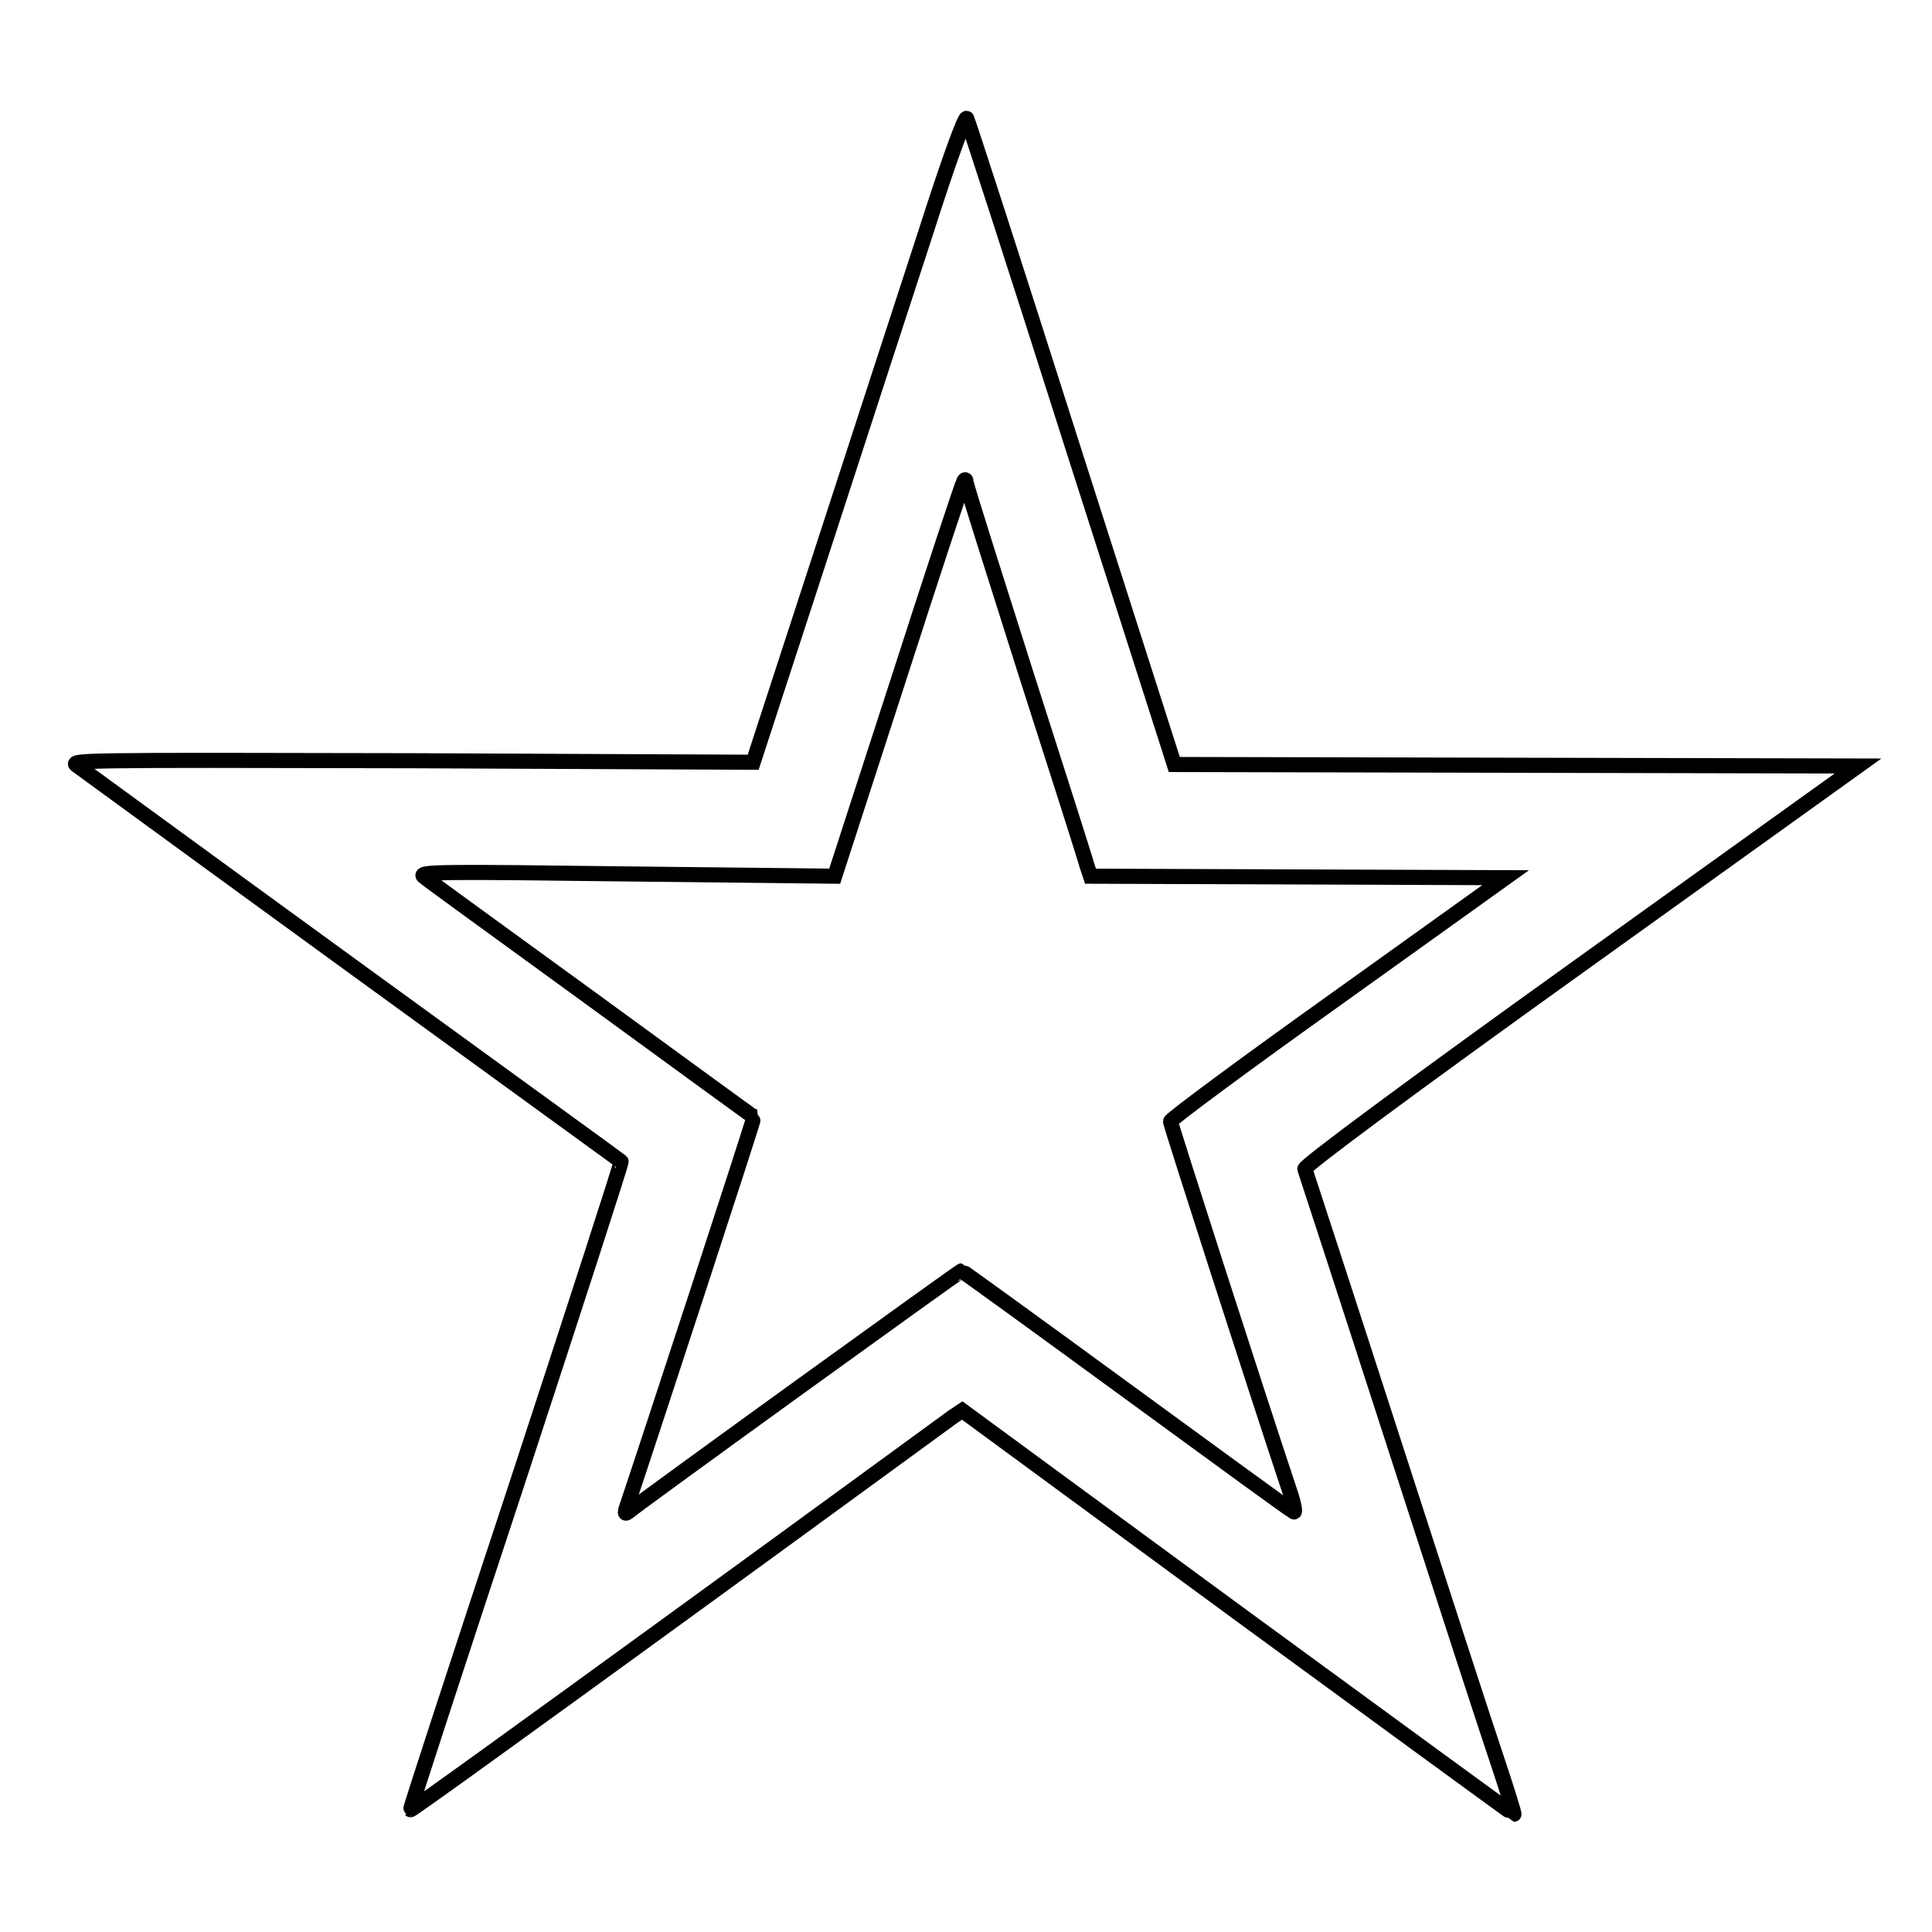 <?xml version="1.0" encoding="utf-8"?>
<!-- Svg Vector Icons : http://www.onlinewebfonts.com/icon -->
<!DOCTYPE svg PUBLIC "-//W3C//DTD SVG 1.1//EN" "http://www.w3.org/Graphics/SVG/1.1/DTD/svg11.dtd">
<svg version="1.1" xmlns="http://www.w3.org/2000/svg" xmlns:xlink="http://www.w3.org/1999/xlink" x="0px" y="0px" viewBox="0 0 256 256" enable-background="new 0 0 256 256" xml:space="preserve">
<g><g><g><path stroke-width="2" fill-opacity="0" stroke="#000000"  d="M122.7,30.7c-2.8,8.6-9.1,27.9-14,43L99.8,101l-45.3-0.2c-45.2-0.1-45.4-0.1-44.2,0.7c0.7,0.5,17.1,12.5,36.5,26.6c19.4,14.1,35.4,25.7,35.5,25.8c0.1,0.1-6.2,19.5-13.9,43c-7.8,23.6-14.1,42.9-14,42.9c0.1,0.1,16-11.4,35.4-25.5c19.4-14.1,35.8-26.1,36.5-26.6l1.2-0.8l36.5,26.8c20.1,14.7,36.5,26.7,36.6,26.7c0.1,0-0.9-3.2-2.2-7.1c-1.3-3.8-7.5-22.9-13.8-42.4c-6.3-19.5-11.6-35.7-11.7-36c-0.1-0.4,13.9-10.8,36.5-27l36.8-26.4l-45.3-0.1l-45.3-0.1L142,58.8c-7.4-23.3-13.7-42.7-13.9-43.1C127.9,15.3,125.7,21.3,122.7,30.7z M135.8,88.8c4.3,13.4,8,25,8.2,25.8l0.5,1.5l27.5,0.1l27.5,0.1l-22.2,15.9c-12.2,8.7-22.2,16.1-22.2,16.4c0,0.4,11.3,35.5,15.7,48.7c0.7,2,0.9,3.3,0.6,3c-0.3-0.1-10.3-7.4-22.2-16.1c-11.9-8.7-21.7-15.8-21.8-15.8c-0.2,0-42.3,30.4-44.1,31.9c-0.4,0.3-0.5,0.3-0.4-0.2c3.1-9.2,17.1-52,17-52.1c-0.1,0-9.8-7.1-21.6-15.7c-11.8-8.6-21.8-15.8-22.2-16.2c-0.6-0.6,3-0.6,26.9-0.3l27.6,0.3l8.4-25.9c4.6-14.3,8.5-26.1,8.7-26.4c0.1-0.3,0.3-0.3,0.3,0C128,64.3,131.6,75.5,135.8,88.8z"/></g></g></g>
</svg>